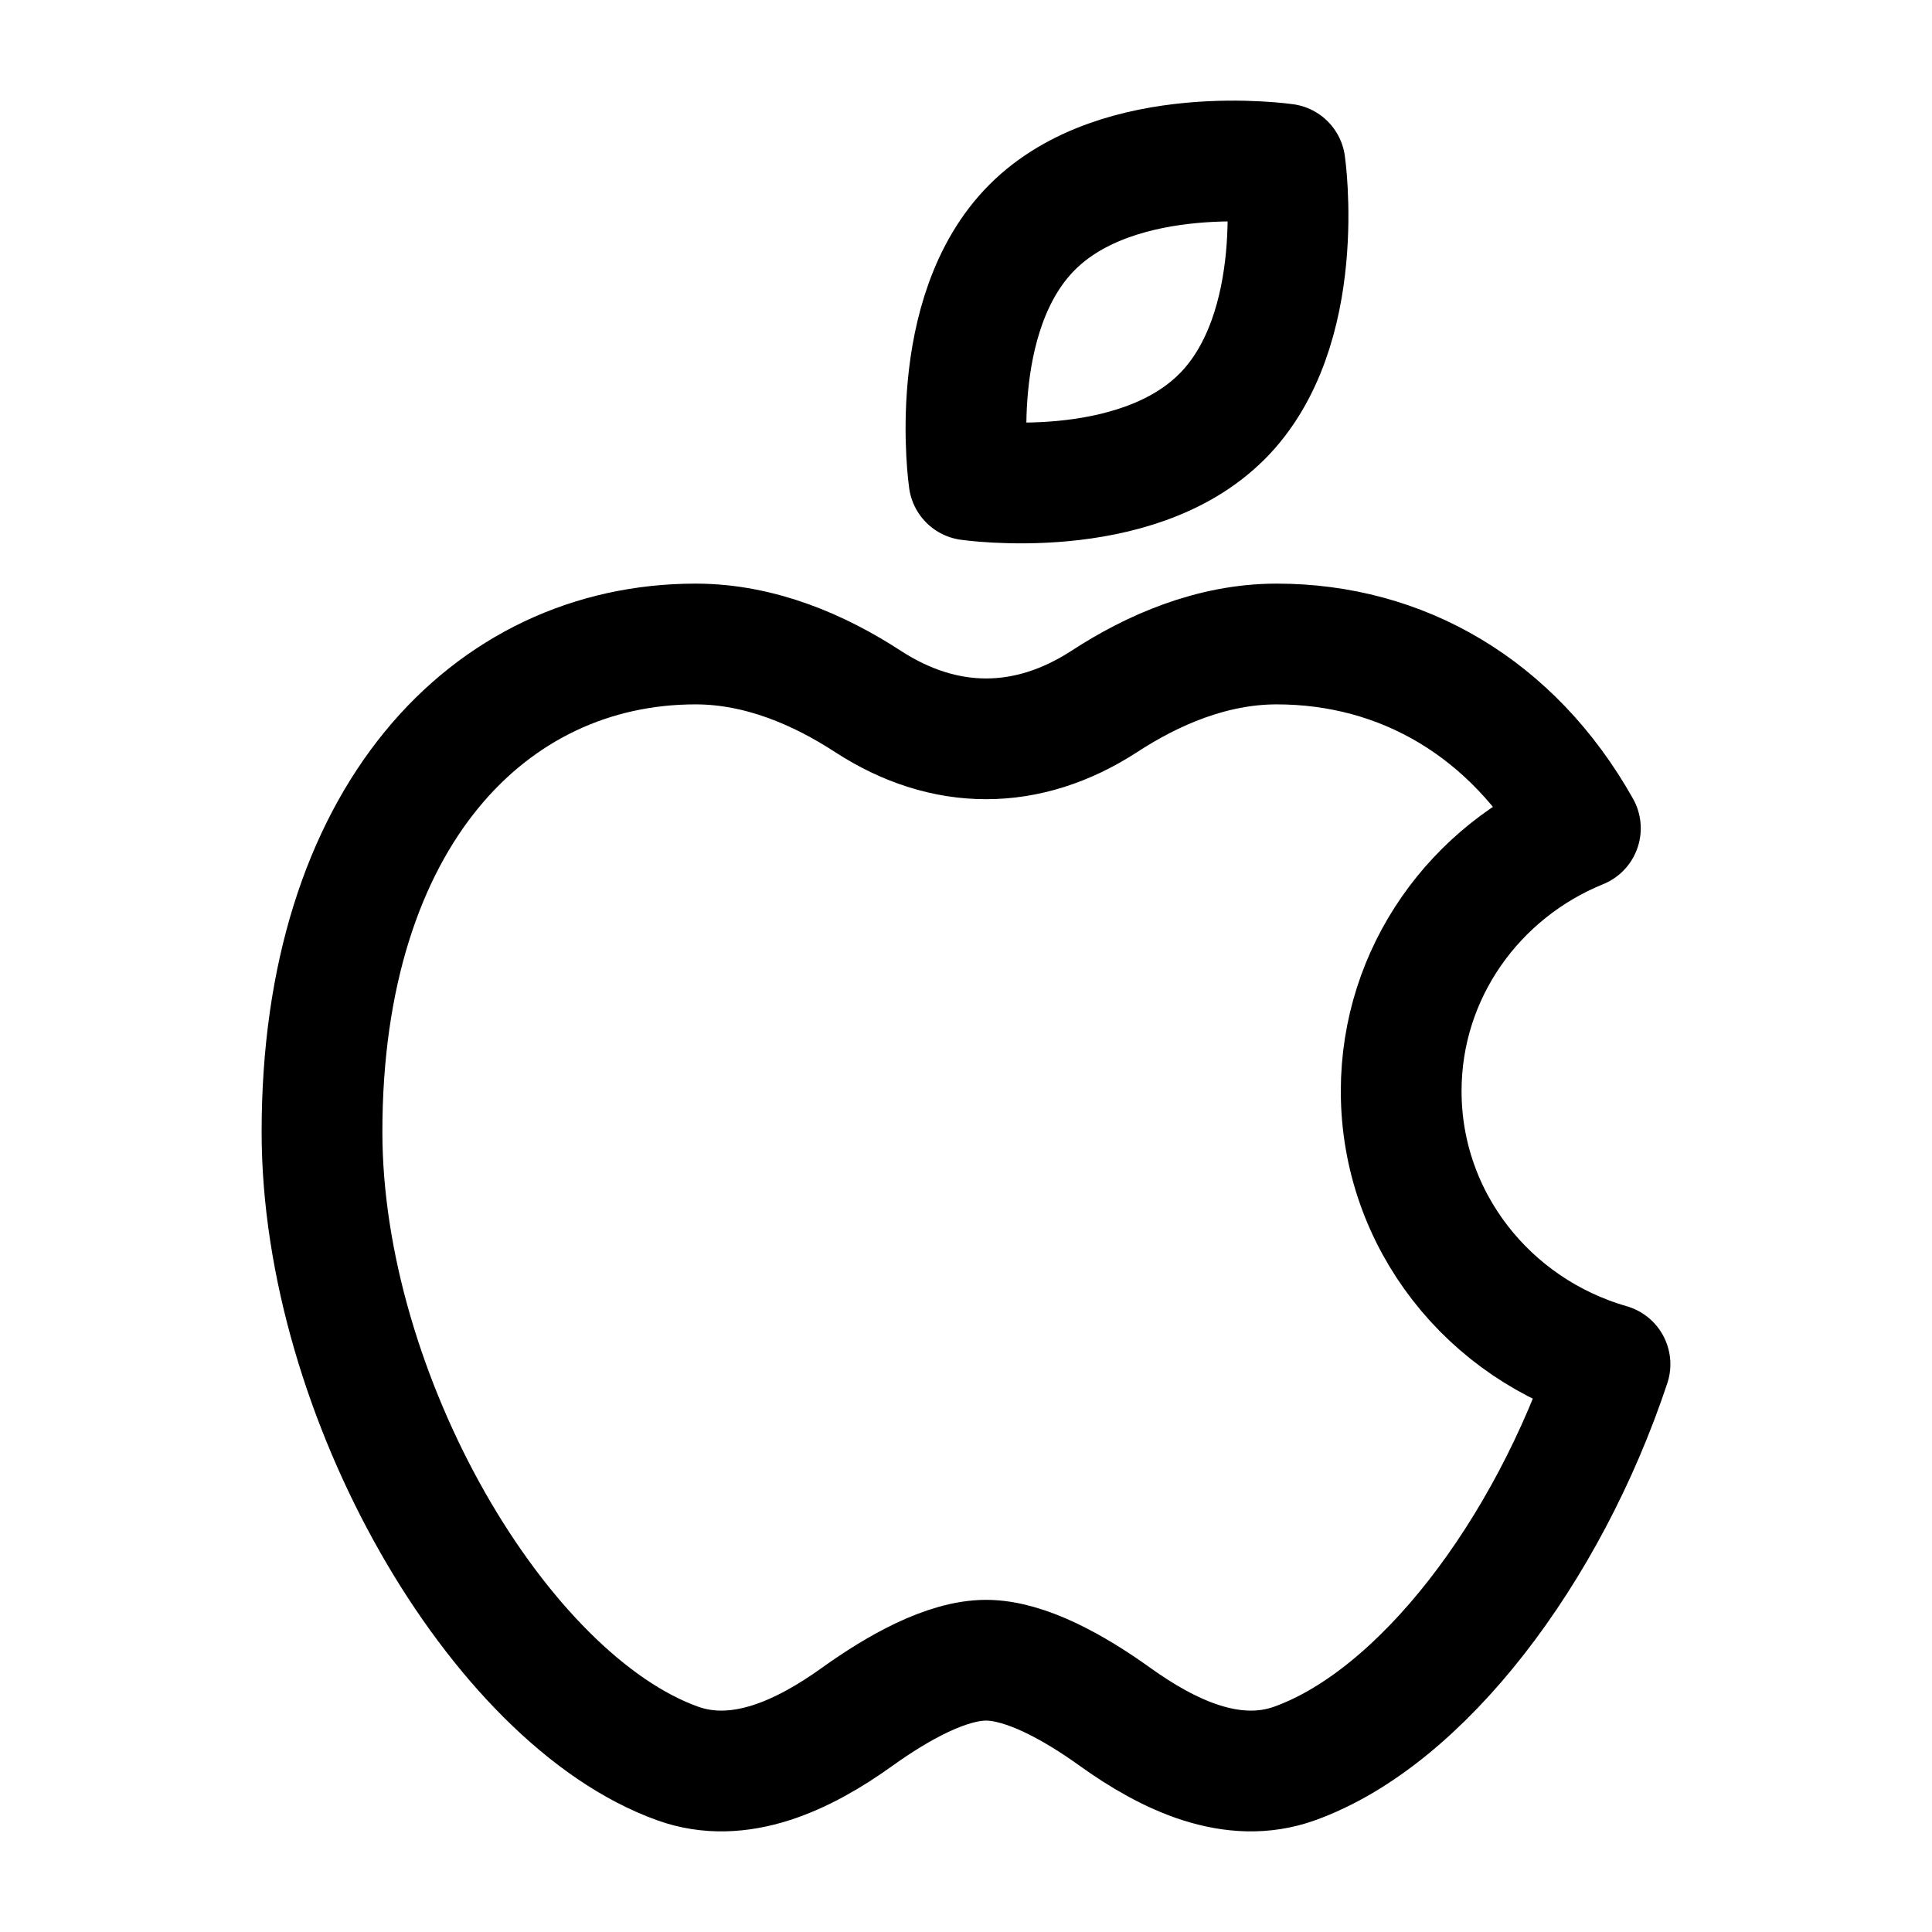 <svg xmlns="http://www.w3.org/2000/svg" width="24" height="24" viewBox="0 0 24 24"><path fill="none" stroke="currentColor" stroke-linecap="round" stroke-linejoin="round" stroke-width="1.5" d="M15.177 5.177c-1.083 1.084-3.14.785-3.14.785s-.298-2.056.786-3.14c1.083-1.083 3.14-.784 3.14-.784s.298 2.056-.786 3.14M4 14.06c0 3.281 2.196 7.05 4.419 7.847c.77.276 1.567-.105 2.229-.58c.502-.36 1.11-.703 1.602-.703c.49 0 1.1.343 1.601.703c.662.475 1.459.856 2.23.58c1.579-.566 3.145-2.633 3.919-4.96c-1.5-.43-2.594-1.786-2.594-3.393c0-1.472.919-2.734 2.226-3.265C18.79 8.793 17.414 8 15.859 8c-.804 0-1.544.324-2.14.713c-.954.62-1.985.62-2.938 0C10.184 8.324 9.445 8 8.641 8C6.077 8 4 10.155 4 14.06" color="currentColor"/></svg>